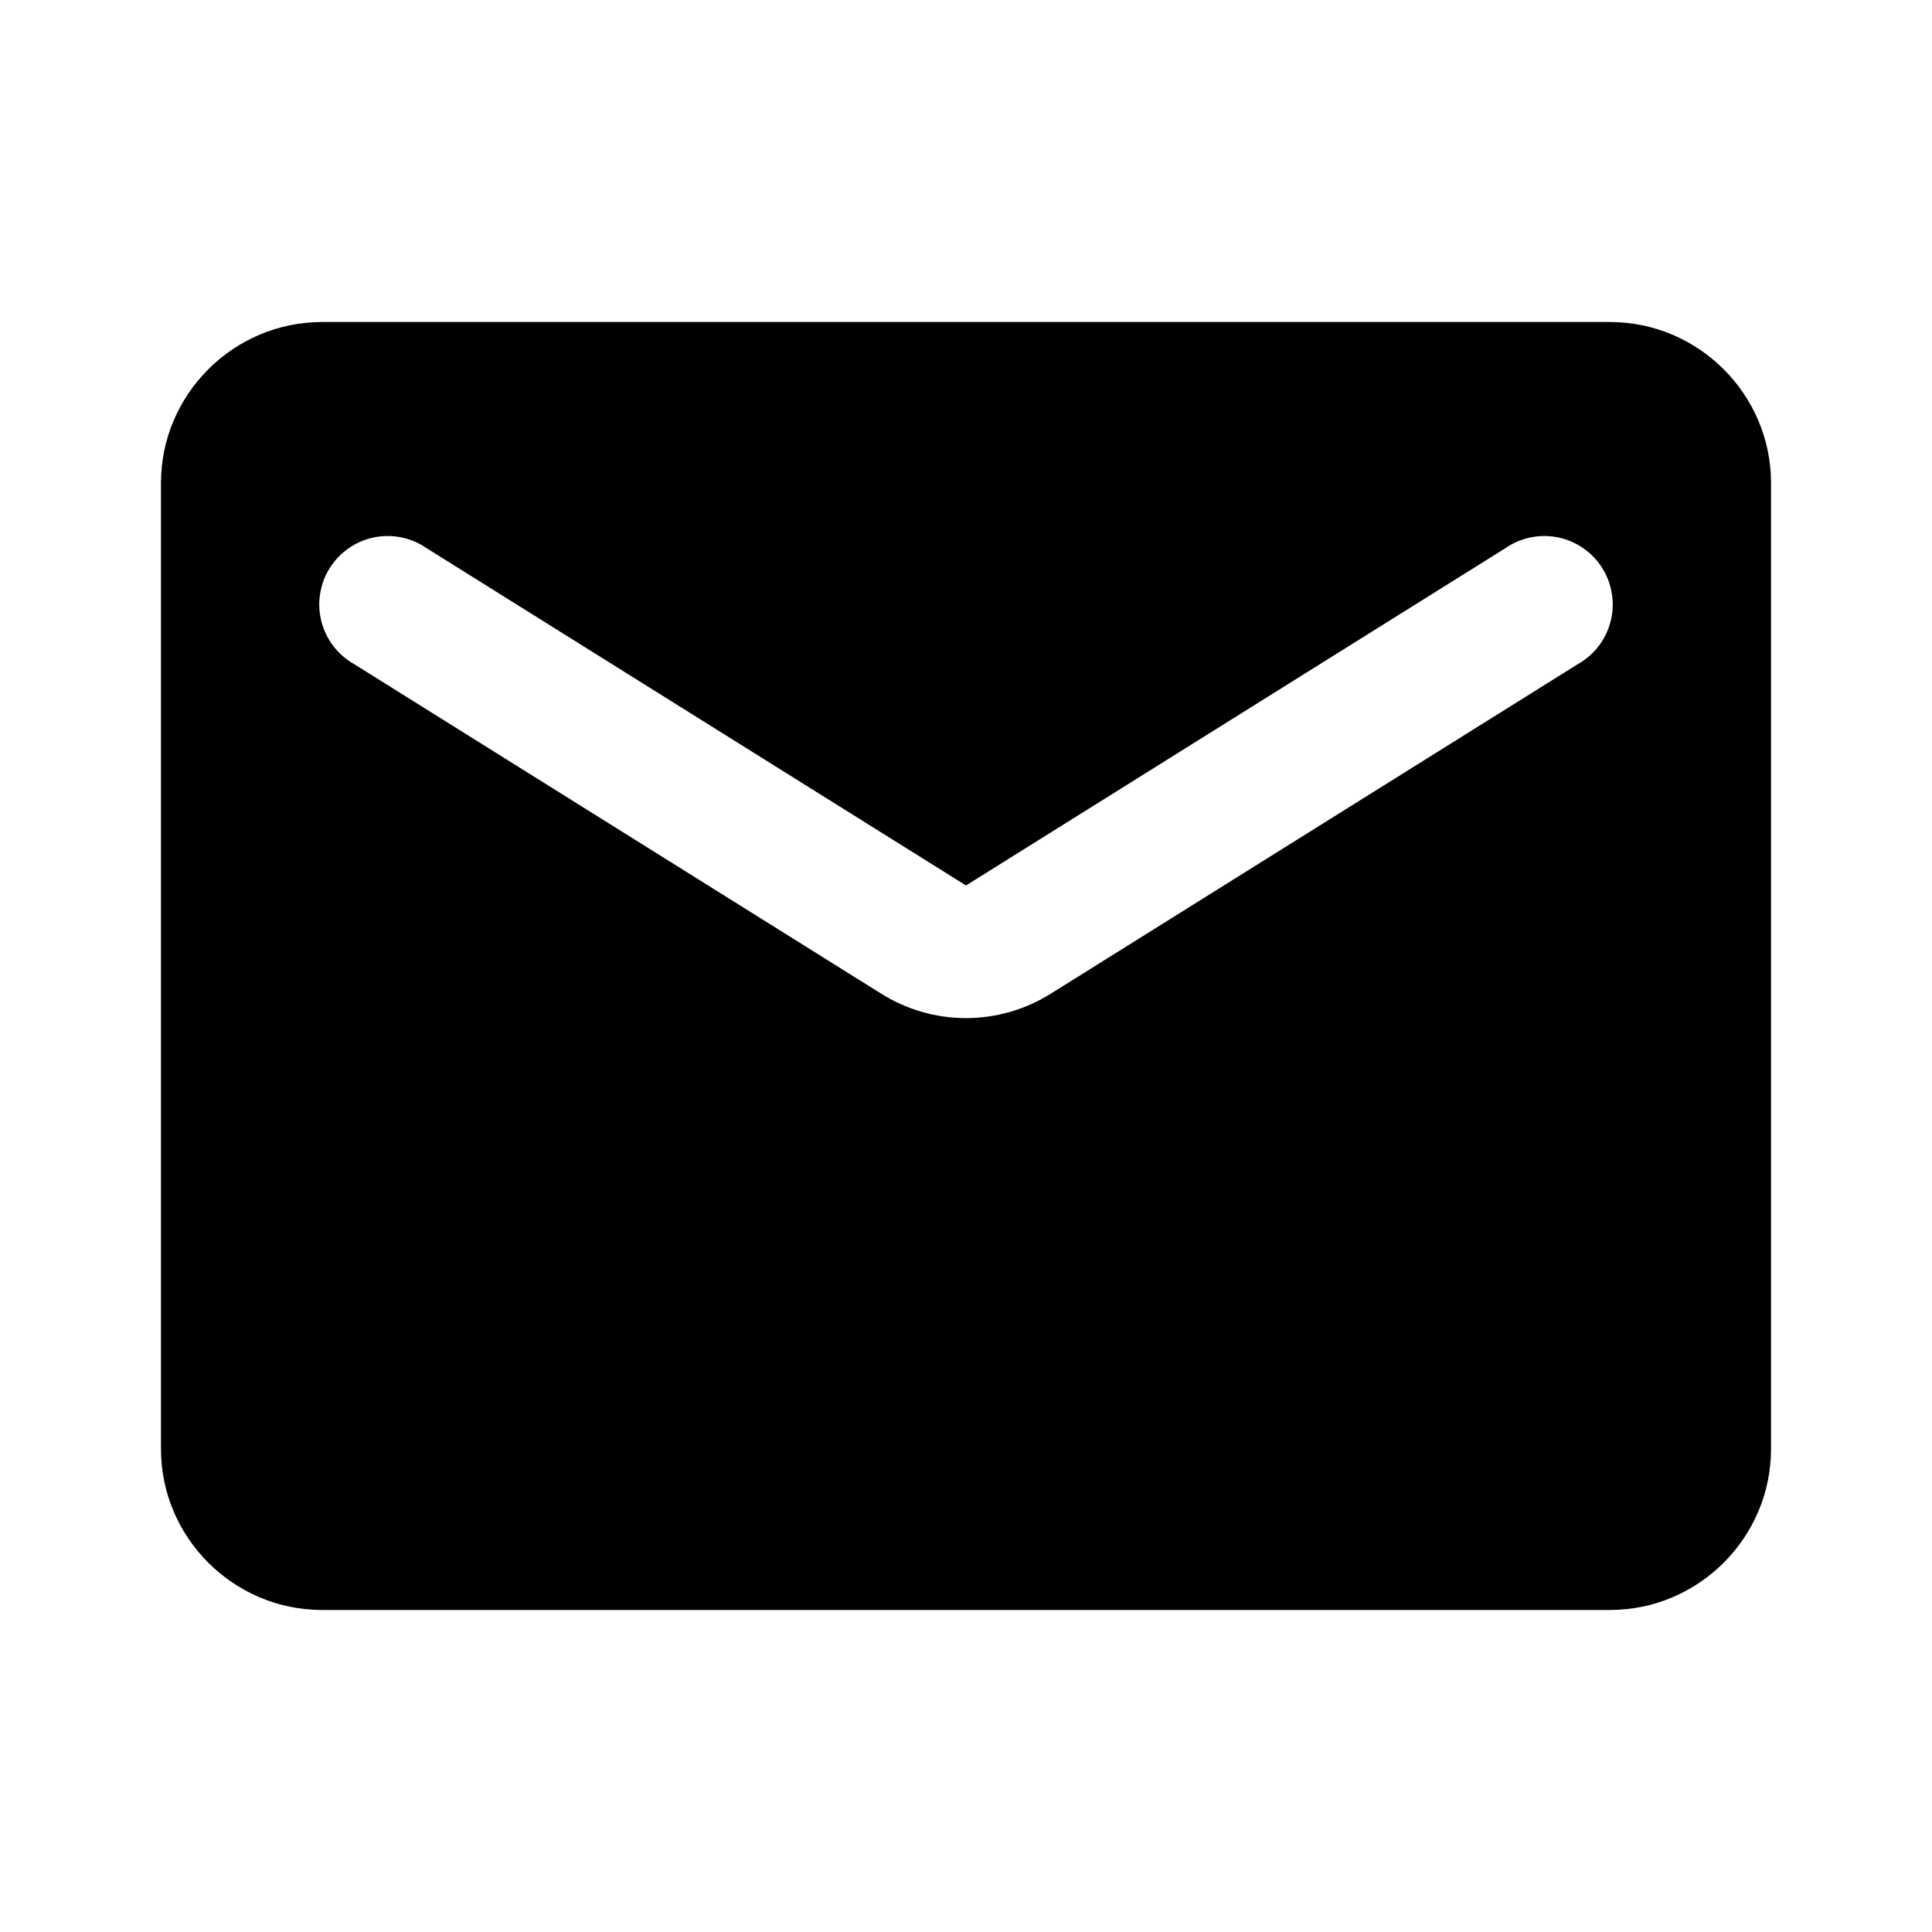 <svg width="25" height="25" viewBox="0 0 25 25" fill="none" xmlns="http://www.w3.org/2000/svg">
<path d="M20.833 4.167H4.167C3.021 4.167 2.083 5.104 2.083 6.25V18.75C2.083 19.896 3.021 20.833 4.167 20.833H20.833C21.979 20.833 22.917 19.896 22.917 18.75V6.25C22.917 5.104 21.979 4.167 20.833 4.167ZM20.417 8.594L13.604 12.854C12.927 13.281 12.073 13.281 11.396 12.854L4.583 8.594C4.479 8.535 4.387 8.456 4.314 8.361C4.242 8.266 4.189 8.157 4.159 8.041C4.129 7.925 4.123 7.804 4.142 7.686C4.16 7.567 4.202 7.454 4.266 7.352C4.329 7.251 4.413 7.163 4.511 7.095C4.61 7.026 4.721 6.978 4.838 6.954C4.955 6.93 5.076 6.93 5.194 6.954C5.311 6.978 5.422 7.025 5.521 7.094L12.5 11.458L19.479 7.094C19.578 7.025 19.689 6.978 19.806 6.954C19.924 6.93 20.045 6.93 20.162 6.954C20.279 6.978 20.39 7.026 20.489 7.095C20.587 7.163 20.671 7.251 20.734 7.352C20.798 7.454 20.84 7.567 20.858 7.686C20.877 7.804 20.871 7.925 20.841 8.041C20.811 8.157 20.759 8.266 20.686 8.361C20.613 8.456 20.521 8.535 20.417 8.594Z" fill="black"/>
</svg>
